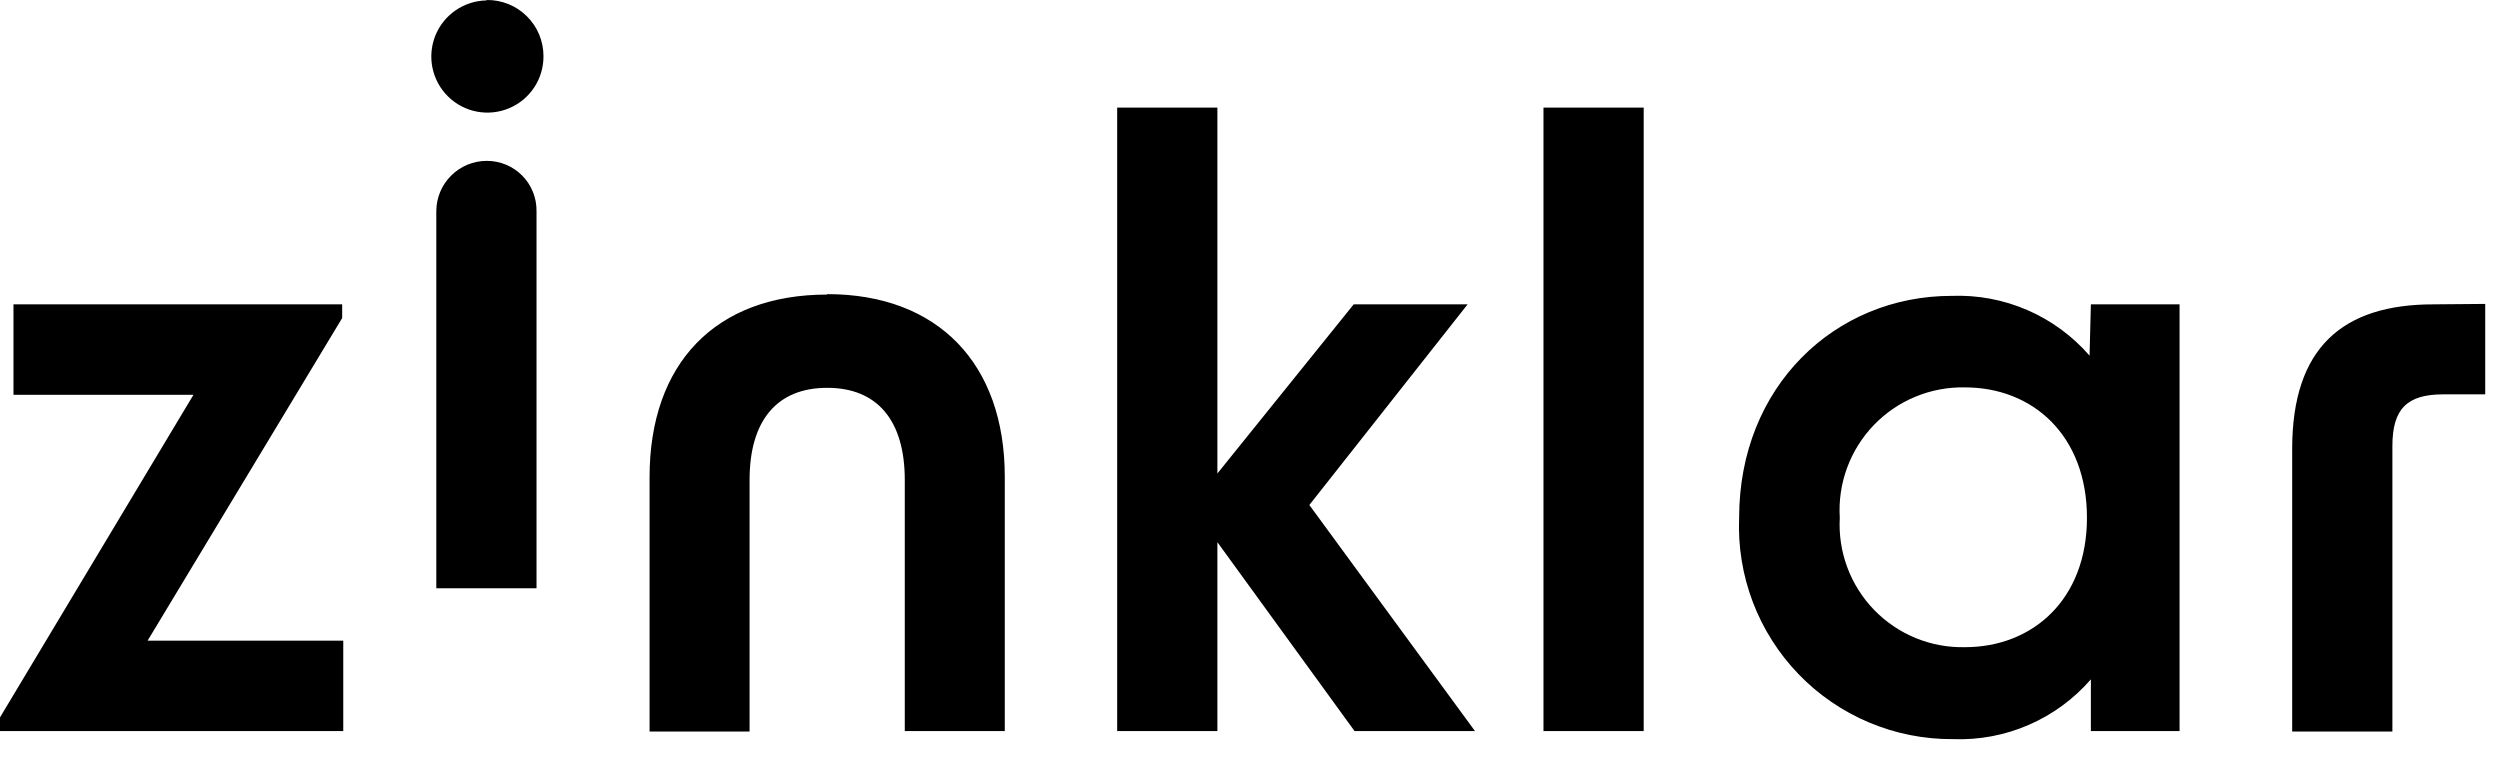 <?xml version="1.0" encoding="UTF-8" standalone="no"?>
<!DOCTYPE svg PUBLIC "-//W3C//DTD SVG 1.1//EN" "http://www.w3.org/Graphics/SVG/1.1/DTD/svg11.dtd">
<svg width="100%" height="100%" viewBox="0 0 115 35" version="1.1" xmlns="http://www.w3.org/2000/svg" xmlns:xlink="http://www.w3.org/1999/xlink" xml:space="preserve" xmlns:serif="http://www.serif.com/" style="fill-rule:evenodd;clip-rule:evenodd;stroke-linejoin:round;stroke-miterlimit:2;">
    <path d="M24.68,9.72L24.68,27.06L20.07,27.06L20.07,9.72C20.07,9.105 20.314,8.515 20.75,8.08C21.185,7.645 21.775,7.4 22.39,7.4C22.694,7.399 22.994,7.458 23.275,7.575C23.555,7.691 23.81,7.863 24.023,8.079C24.236,8.295 24.404,8.551 24.517,8.833C24.63,9.115 24.685,9.417 24.68,9.72ZM22.38,0.02C21.871,0.028 21.375,0.187 20.956,0.476C20.536,0.765 20.212,1.172 20.023,1.645C19.835,2.118 19.791,2.637 19.896,3.135C20.002,3.633 20.253,4.089 20.617,4.445C20.981,4.801 21.443,5.042 21.944,5.136C22.444,5.23 22.962,5.173 23.43,4.974C23.899,4.775 24.298,4.441 24.578,4.015C24.857,3.589 25.004,3.09 25,2.58C25,2.238 24.932,1.899 24.8,1.584C24.668,1.268 24.474,0.982 24.23,0.742C23.986,0.502 23.697,0.312 23.38,0.185C23.062,0.058 22.722,-0.005 22.38,0L22.38,0.02ZM15.74,14.63L15.74,14L0.62,14L0.62,18.16L8.9,18.16L0,33L0,33.63L15.79,33.63L15.79,29.47L6.79,29.47L15.74,14.63ZM38.05,13.55C32.92,13.55 29.88,16.71 29.88,21.95L29.88,33.65L34.48,33.65L34.48,22.08C34.48,19.33 35.75,17.84 38.05,17.84C40.35,17.84 41.62,19.33 41.62,22.08L41.62,33.63L46.22,33.63L46.22,21.93C46.22,16.72 43.14,13.53 38.05,13.53L38.05,13.55ZM111.94,14C107.75,14 105.44,16 105.44,20.65L105.44,33.65L110.05,33.65L110.05,20.52C110.05,18.81 110.72,18.14 112.39,18.14L114.32,18.14L114.32,13.98L111.94,14ZM67.51,14L62.27,14L56,21.78L56,4.95L51.39,4.95L51.39,33.63L56,33.63L56,24.94L62.31,33.63L67.85,33.63L60.23,23.23L67.51,14ZM96.18,14L100.26,14L100.26,33.63L96.18,33.63L96.18,31.25C95.395,32.155 94.417,32.871 93.318,33.347C92.219,33.823 91.027,34.047 89.83,34C88.507,34.008 87.196,33.748 85.977,33.234C84.758,32.721 83.655,31.966 82.736,31.014C81.818,30.062 81.101,28.934 80.631,27.698C80.161,26.461 79.946,25.142 80,23.82C80,17.77 84.42,13.61 89.77,13.61C90.967,13.564 92.159,13.787 93.258,14.263C94.357,14.739 95.335,15.456 96.12,16.36L96.18,14ZM96,23.82C96,20.03 93.51,17.82 90.39,17.82C89.608,17.804 88.832,17.949 88.11,18.248C87.387,18.547 86.735,18.992 86.193,19.556C85.652,20.12 85.233,20.79 84.964,21.524C84.695,22.258 84.581,23.04 84.63,23.82C84.587,24.597 84.705,25.374 84.977,26.103C85.249,26.831 85.668,27.496 86.209,28.055C86.75,28.613 87.401,29.054 88.12,29.35C88.84,29.645 89.613,29.788 90.39,29.77C93.5,29.77 96,27.58 96,23.82ZM71,33.63L75.61,33.63L75.61,4.95L71,4.95L71,33.63Z" style="fill-rule:nonzero;"/>
</svg>
